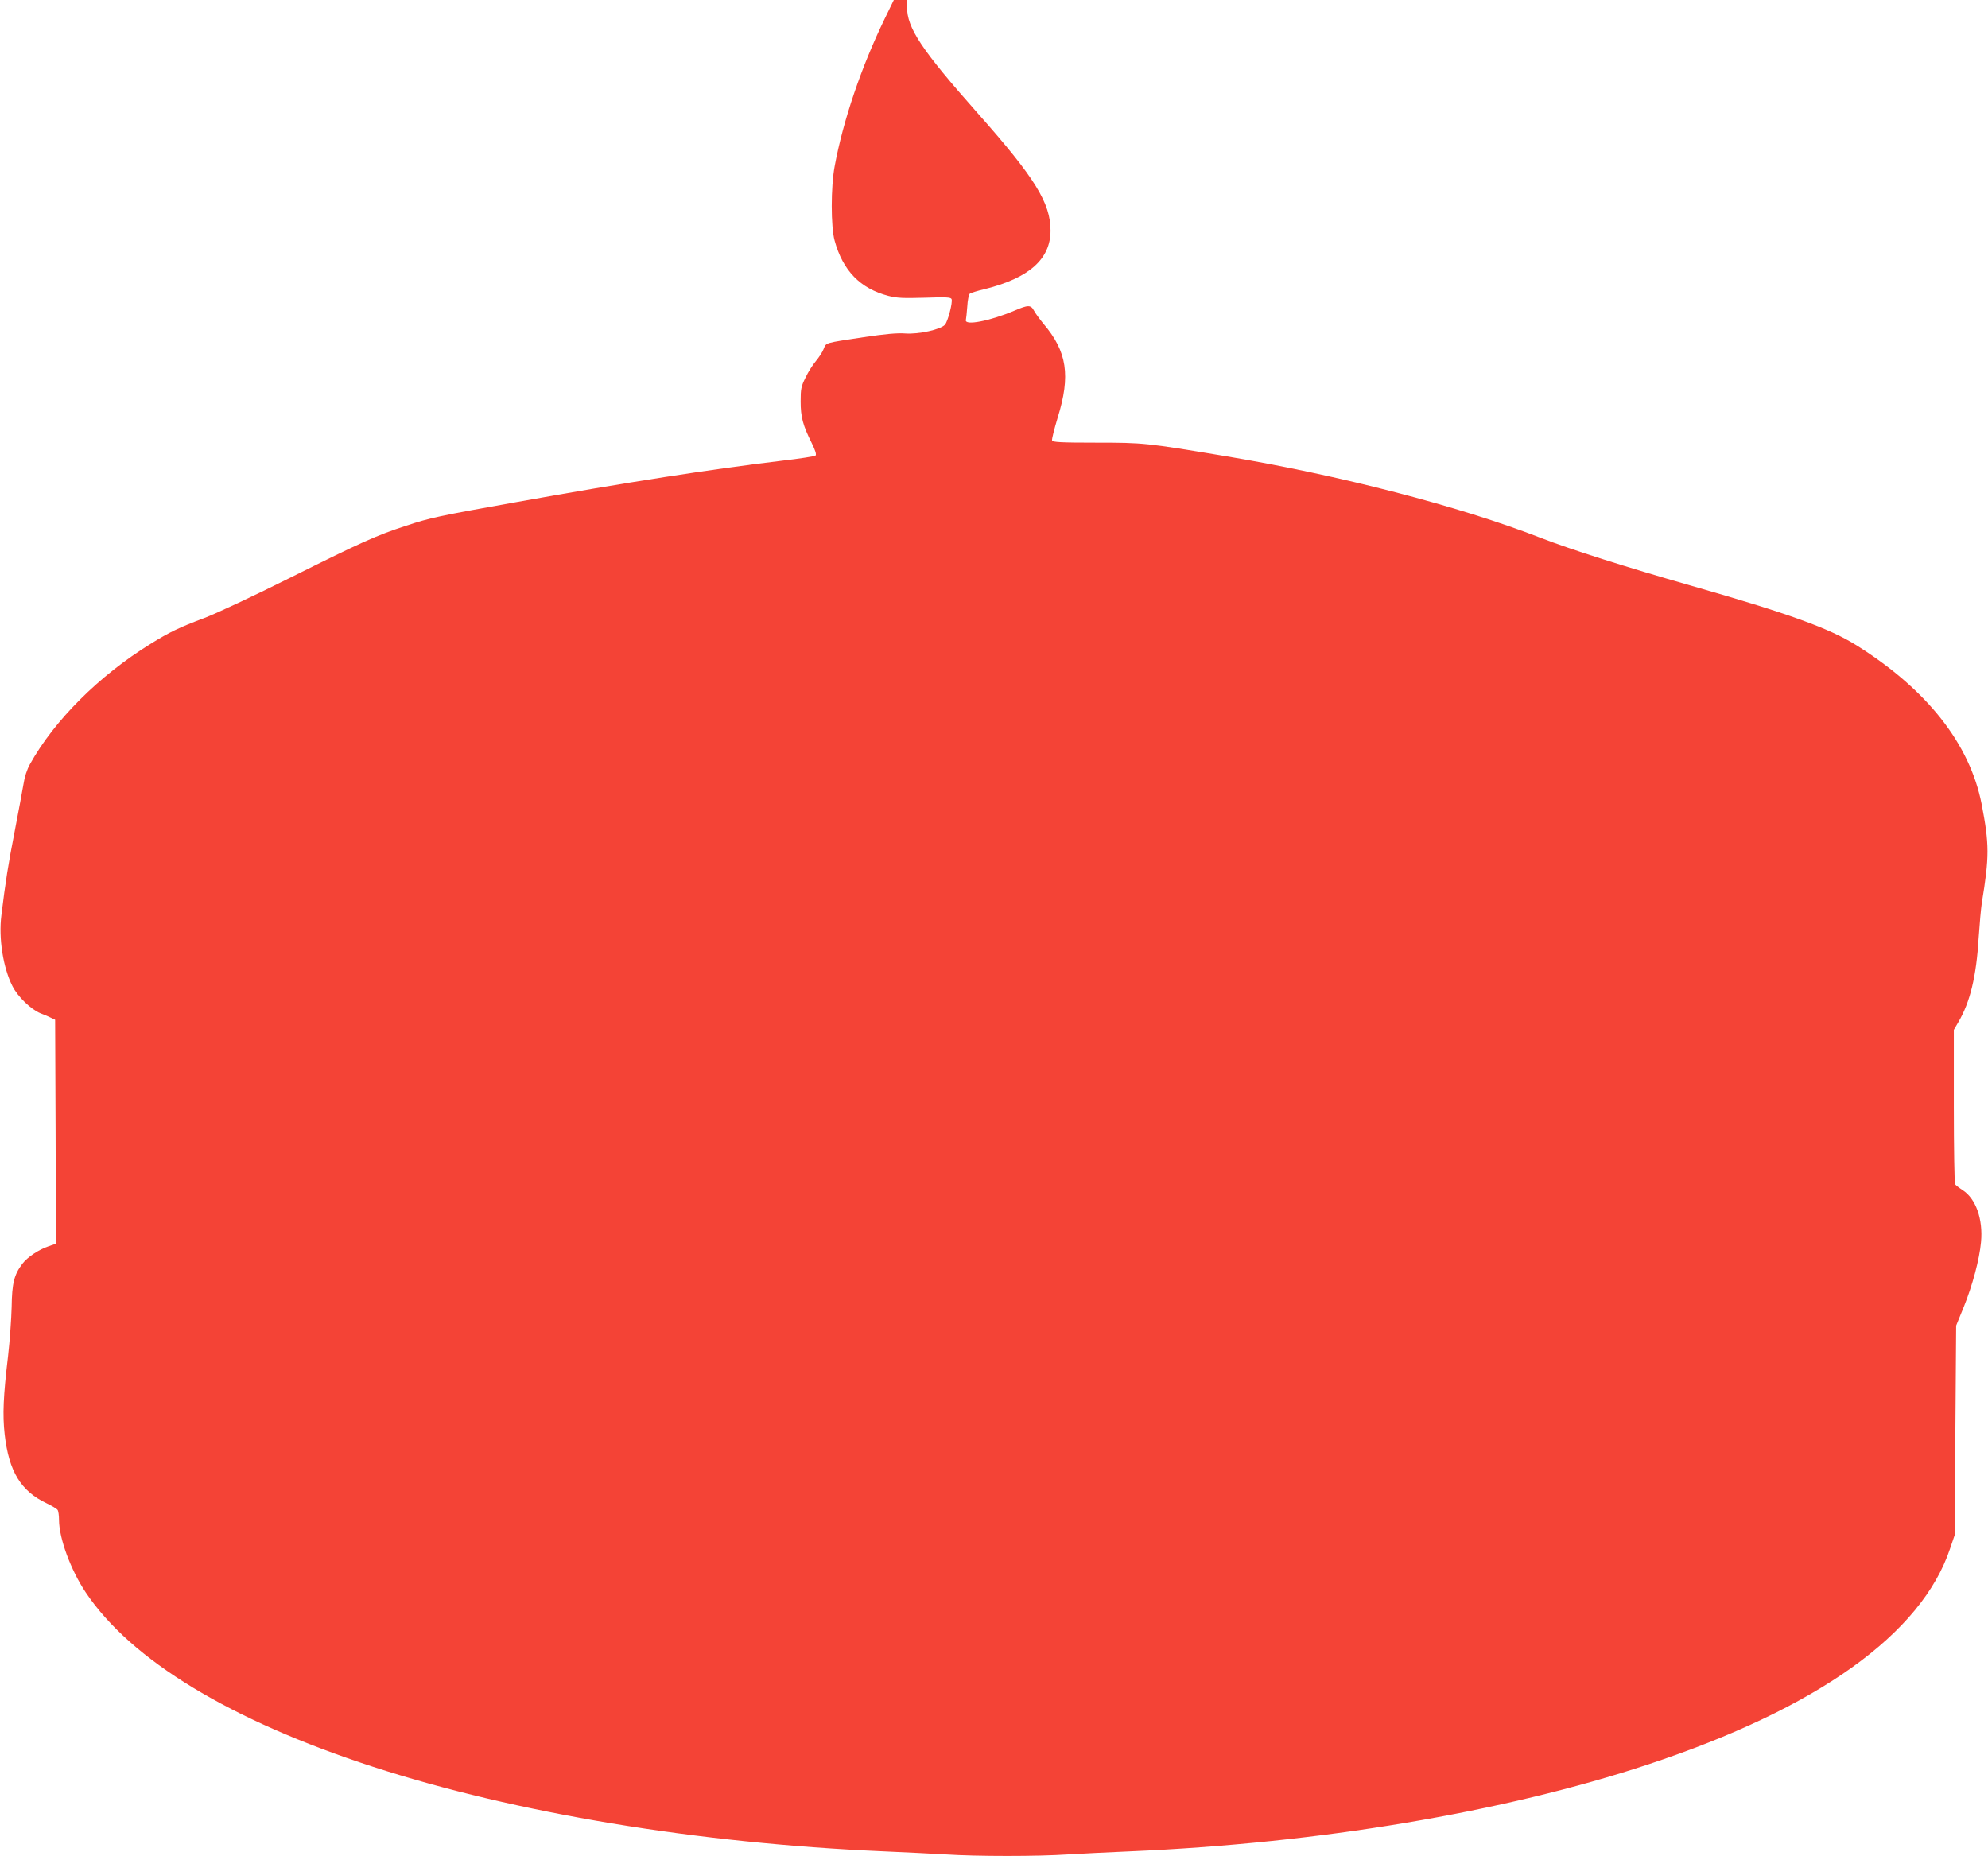 <?xml version="1.0" standalone="no"?>
<!DOCTYPE svg PUBLIC "-//W3C//DTD SVG 20010904//EN"
 "http://www.w3.org/TR/2001/REC-SVG-20010904/DTD/svg10.dtd">
<svg version="1.0" xmlns="http://www.w3.org/2000/svg"
 width="1280pt" height="1195pt" viewBox="0 0 1280 1195"
 preserveAspectRatio="xMidYMid meet">
<g transform="translate(0,1195) scale(0.1,-0.1)"
fill="#f44336" stroke="none">
<path d="M5697 11831 c-152 -313 -269 -659 -323 -952 -25 -133 -25 -390 0
-479 53 -193 165 -308 346 -355 54 -14 94 -16 233 -12 143 5 169 3 174 -9 8
-21 -24 -144 -43 -165 -28 -31 -169 -62 -254 -56 -54 4 -129 -3 -270 -24 -256
-39 -239 -34 -257 -76 -8 -21 -31 -55 -50 -78 -19 -22 -49 -69 -66 -105 -29
-58 -32 -74 -32 -155 0 -99 14 -153 72 -269 22 -45 31 -72 24 -79 -5 -5 -101
-20 -213 -33 -460 -55 -1001 -139 -1703 -265 -516 -92 -567 -103 -720 -154
-191 -62 -286 -105 -745 -334 -230 -115 -477 -231 -554 -260 -160 -60 -225
-91 -347 -167 -332 -205 -619 -492 -776 -774 -20 -36 -35 -83 -42 -130 -7 -41
-32 -176 -56 -300 -42 -215 -60 -328 -86 -543 -19 -147 11 -338 71 -456 34
-68 119 -150 180 -175 25 -9 56 -23 70 -30 l25 -12 3 -721 2 -721 -46 -16
c-65 -22 -137 -70 -170 -113 -53 -70 -67 -125 -69 -278 -2 -77 -12 -219 -23
-315 -31 -261 -36 -379 -22 -505 27 -239 104 -366 272 -445 33 -16 65 -35 69
-42 5 -7 9 -36 9 -64 0 -118 76 -324 172 -467 292 -436 930 -823 1848 -1122
920 -299 2091 -493 3285 -545 138 -6 320 -15 405 -20 199 -13 593 -13 785 0
83 5 265 14 405 20 1210 52 2400 251 3330 559 1093 362 1763 841 1946 1391
l29 85 5 675 5 675 49 120 c56 139 101 306 111 417 14 148 -33 280 -118 335
-23 15 -45 32 -49 38 -4 5 -8 231 -8 502 l0 492 28 48 c77 130 117 296 132
546 6 89 15 189 20 222 49 299 49 378 -1 638 -76 387 -351 737 -804 1021 -177
111 -436 205 -1070 386 -410 117 -772 232 -965 307 -524 204 -1296 404 -2035
527 -504 84 -521 86 -826 86 -227 0 -281 3 -285 14 -3 7 14 74 36 147 84 270
61 426 -92 605 -23 28 -51 66 -60 83 -21 39 -37 39 -126 1 -158 -67 -323 -99
-313 -60 2 8 6 48 9 87 2 40 10 77 16 82 6 5 50 19 98 30 284 71 422 193 422
376 0 178 -100 340 -468 755 -364 411 -456 550 -456 685 l0 45 -42 0 -43 0
-58 -119z"/>
</g>
</svg>
